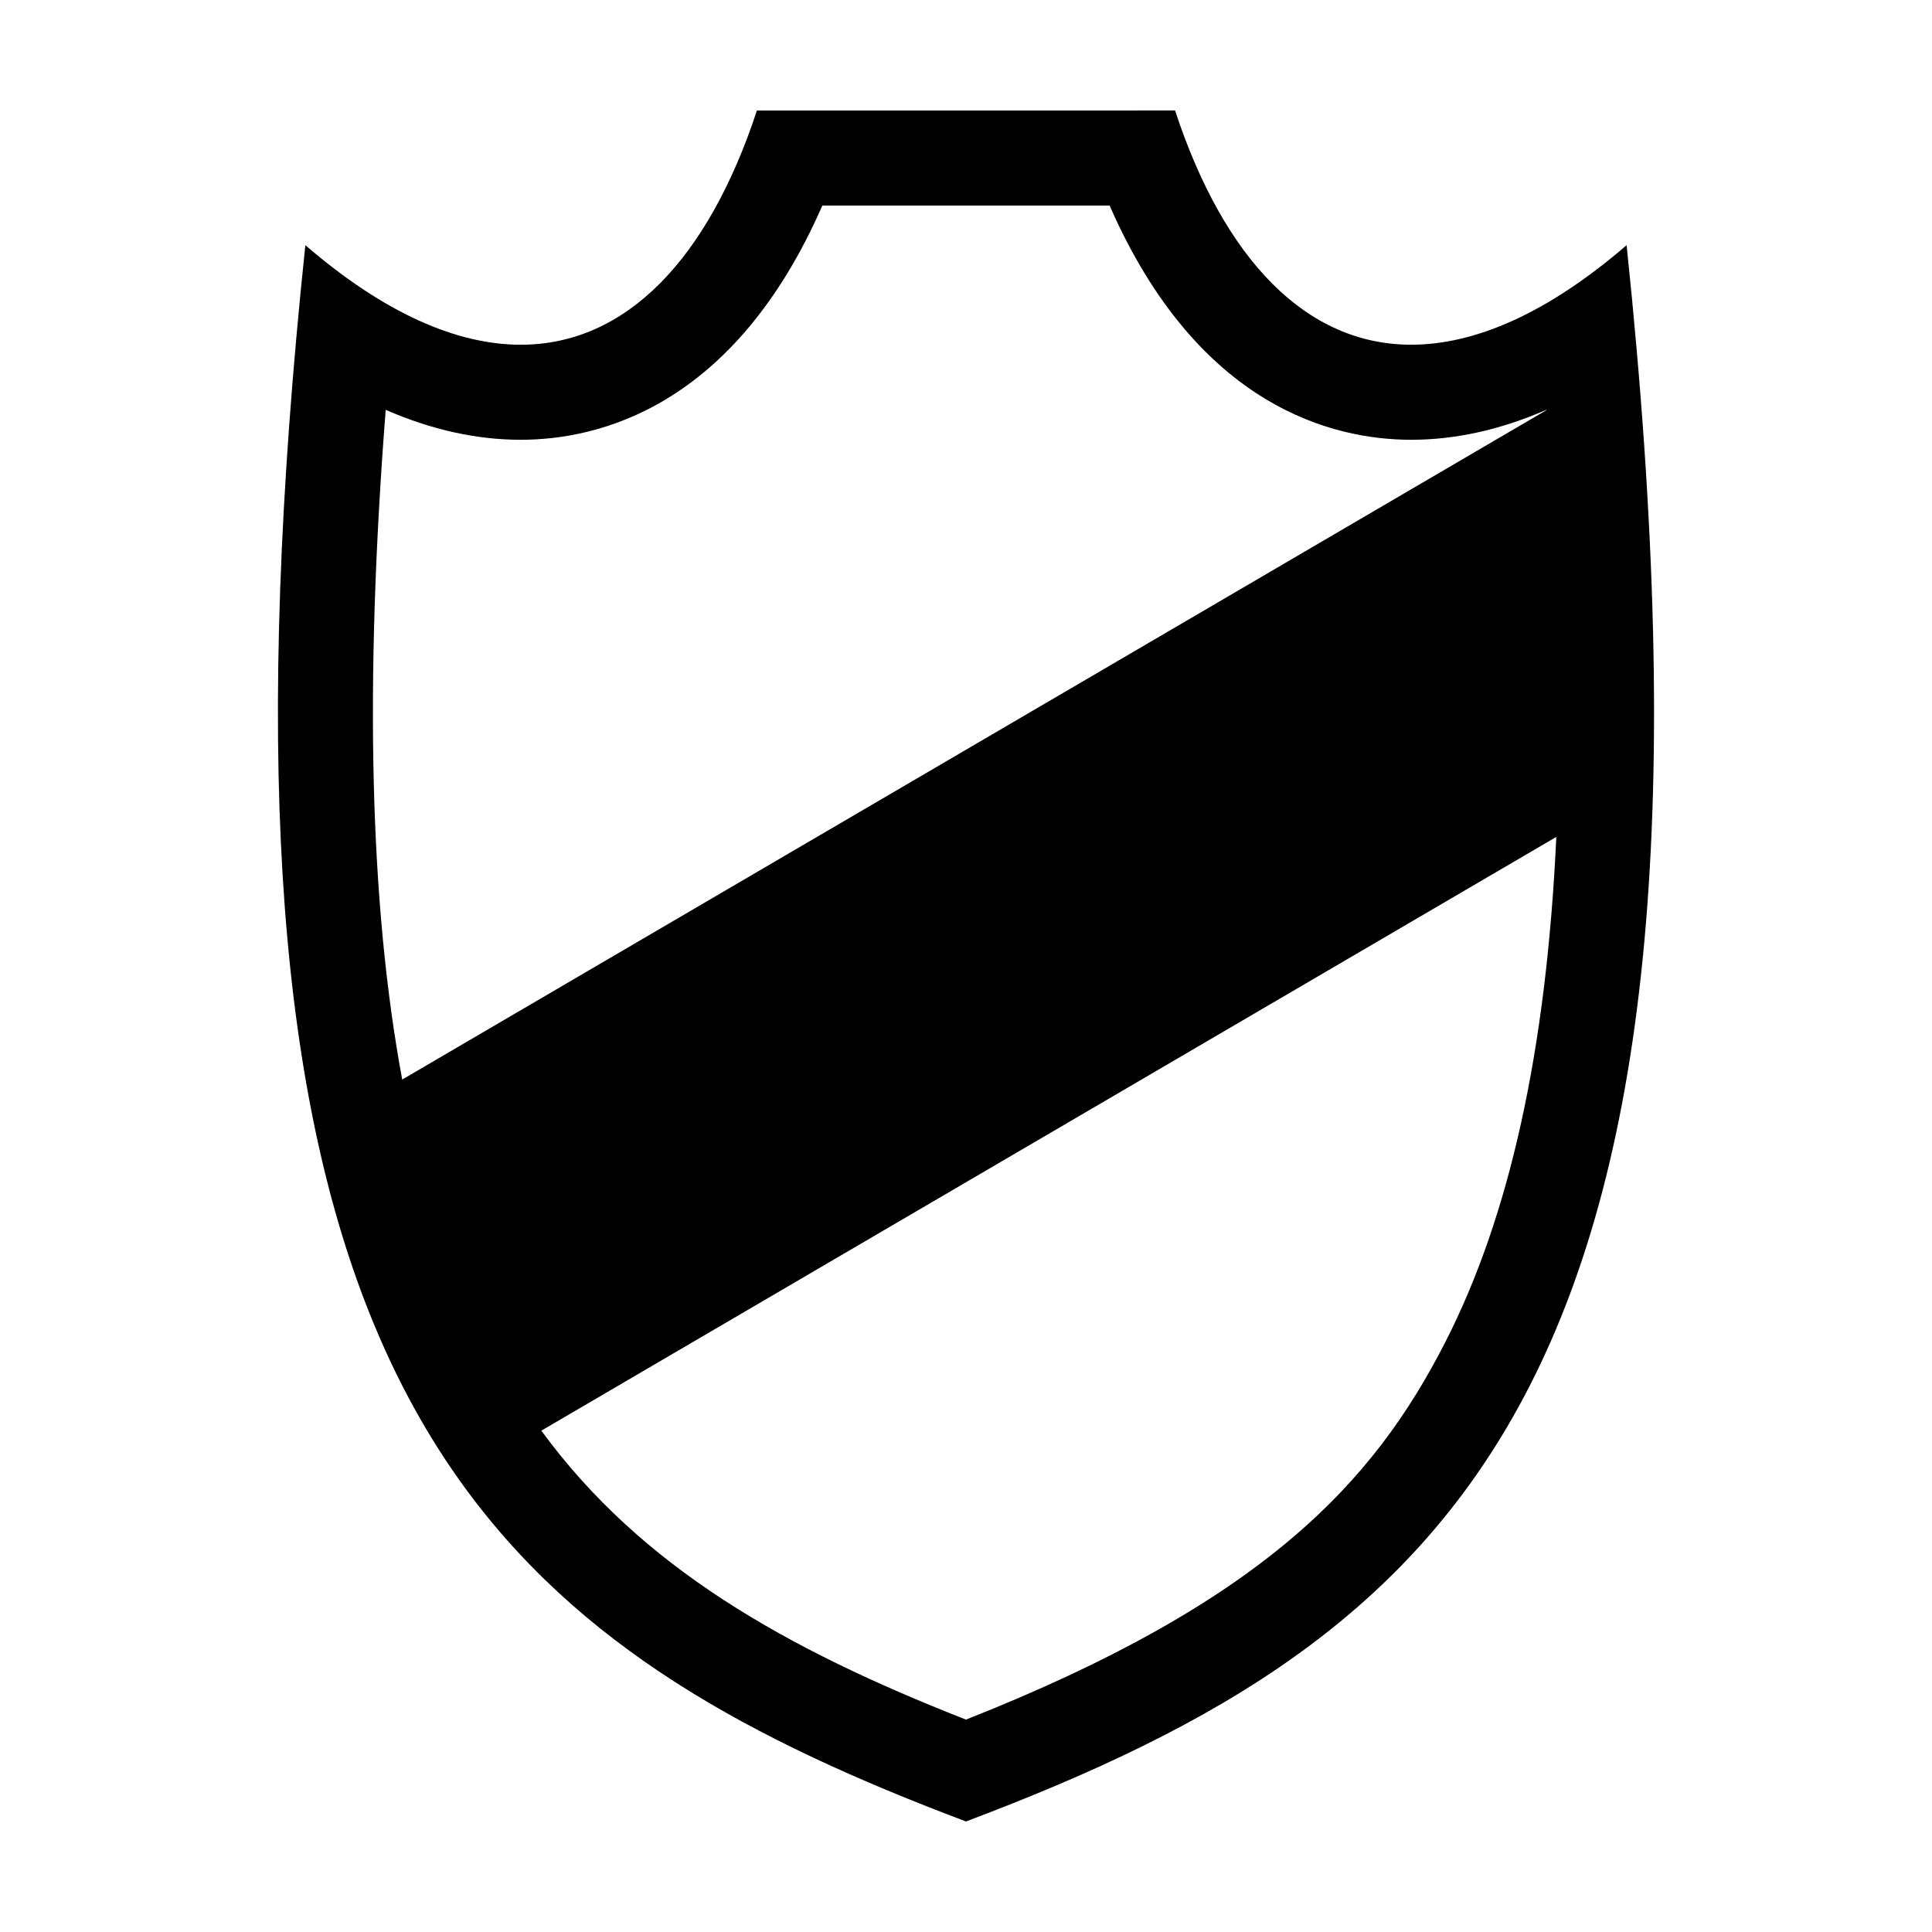 <?xml version="1.0" encoding="UTF-8"?>
<!-- Uploaded to: ICON Repo, www.svgrepo.com, Generator: ICON Repo Mixer Tools -->
<svg fill="#000000" width="800px" height="800px" version="1.1" viewBox="144 144 512 512" xmlns="http://www.w3.org/2000/svg">
 <path d="m575.07 208.97c-20.863 17.992-40.094 26.383-57.078 26.383-27.789 0-49.551-22.465-62.59-62.074l-110.81 0.004c-13.035 39.609-34.805 62.074-62.59 62.074-16.977 0-36.215-8.387-57.078-26.383-13.926 132.36-7.394 219.47 15.742 279.85 6.863 17.906 15.191 33.465 24.879 47.141 31.527 44.527 77.48 69.25 134.45 90.746 133.52-50.363 206.57-118.39 175.07-417.74zm-328.86 43.641c12.102 5.281 24.062 7.934 35.789 7.934 20.516 0 56.488-8.535 79.934-62.074h76.125c23.441 53.539 59.414 62.074 79.93 62.074 11.73 0 23.688-2.656 35.797-7.934 0.004 0.035 0.004 0.07 0.004 0.105l-303.2 177.38c-8.625-46.488-10.027-104.81-4.375-177.48zm280.77 247.14c-19.094 37.387-48.324 68.875-126.99 99.965-47.84-18.781-86.039-40.359-112.53-76.574l268.98-157.35c-2.633 56.664-12.371 100.53-29.457 133.96z"/>
</svg>